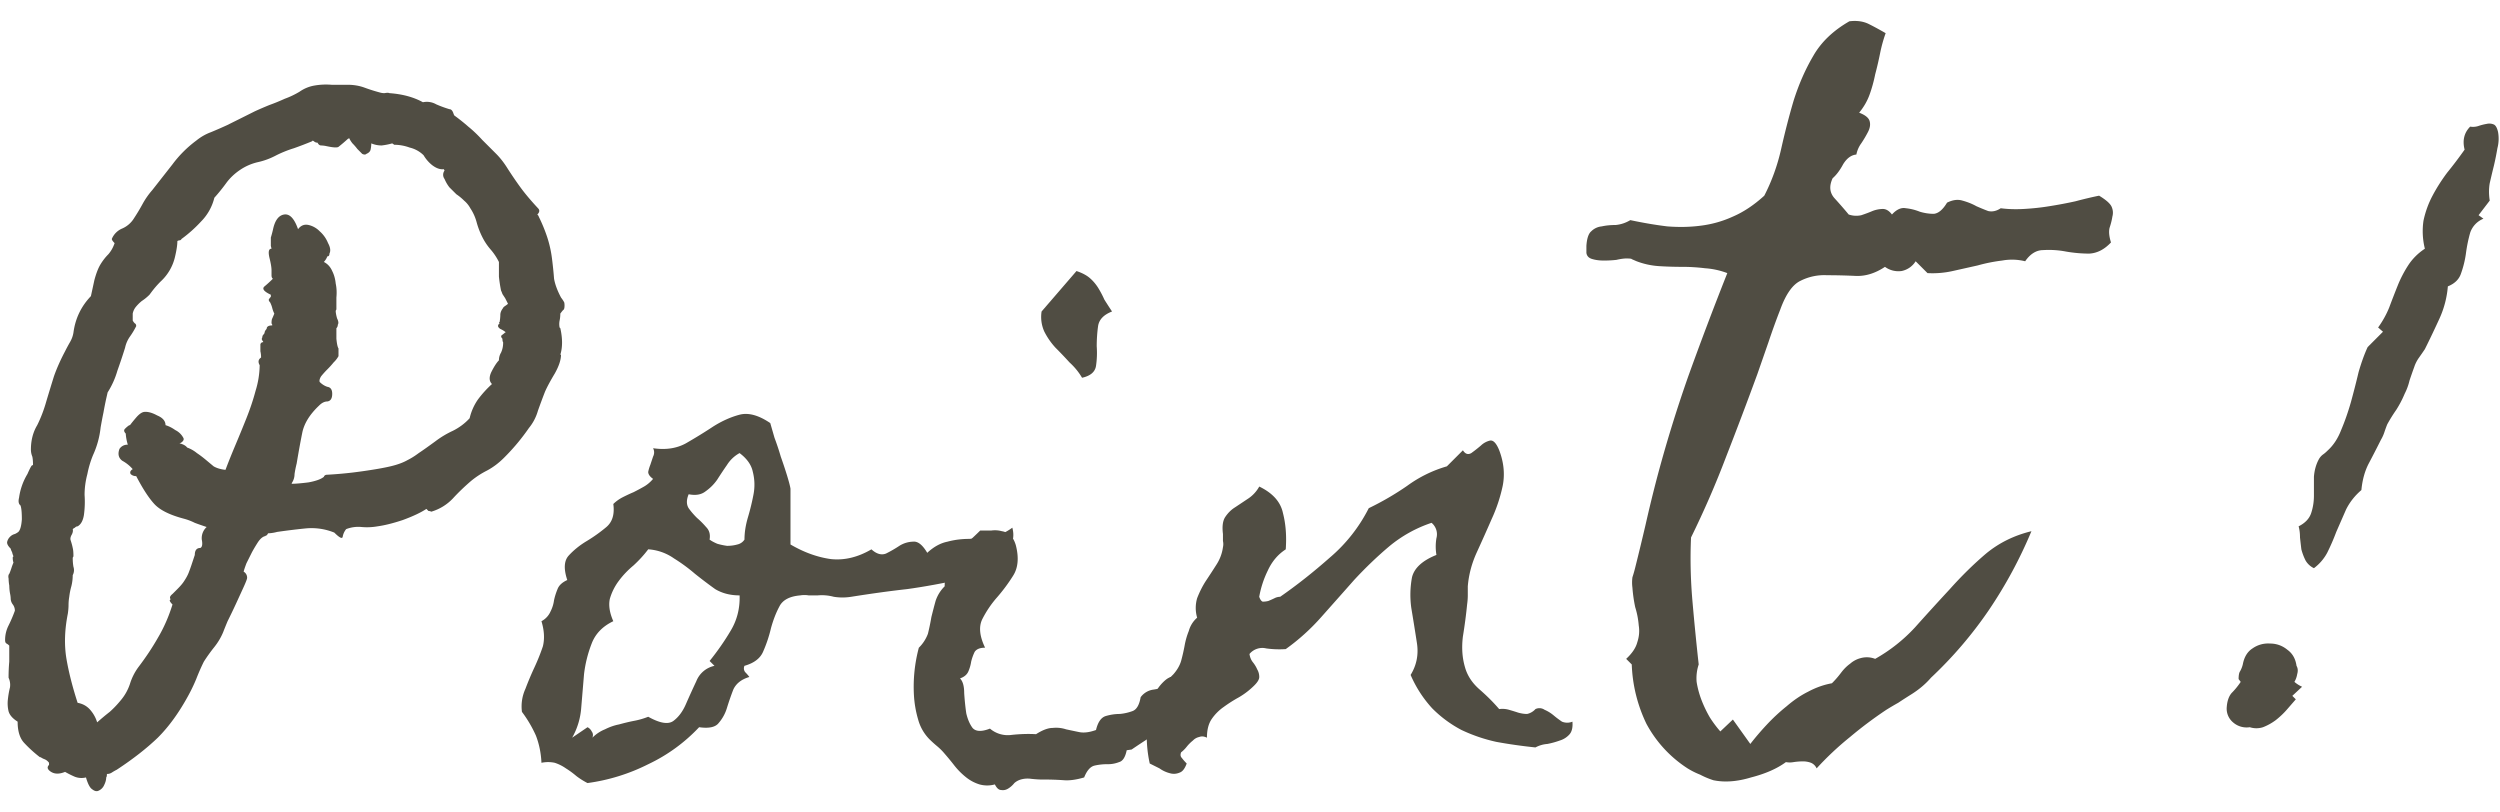 <svg width="77" height="25" fill="none" xmlns="http://www.w3.org/2000/svg"><path d="M76.941 4.072a1.16 1.16 0 0 1-.021.494c-.029.172-.064.351-.108.538-.043.171-.085.35-.128.537-.03.172-.03.35 0 .537l-.344.45.15.108a.712.712 0 0 0-.408.43c-.057.2-.1.408-.129.623a3.04 3.04 0 0 1-.15.623c-.058.186-.194.322-.409.408a2.966 2.966 0 0 1-.257.989c-.144.315-.294.63-.451.945-.058.086-.122.179-.194.28-.057.085-.1.171-.129.257-.057.158-.107.3-.15.43a1.789 1.789 0 0 1-.15.408 3.245 3.245 0 0 1-.258.494 4.75 4.75 0 0 0-.28.451c-.028.072-.057.15-.086.237a1.19 1.19 0 0 1-.107.236c-.129.258-.258.508-.387.752-.114.229-.186.494-.214.795-.201.172-.359.372-.473.601l-.301.688a6.68 6.68 0 0 1-.28.644c-.1.186-.236.344-.408.473a.592.592 0 0 1-.257-.236c-.058-.115-.1-.23-.13-.344a28.633 28.633 0 0 1-.042-.365c0-.13-.014-.244-.043-.344.2-.1.33-.236.387-.408.057-.172.085-.351.085-.537v-.58c.015-.201.065-.38.15-.538a.466.466 0 0 1 .13-.15c.043-.029.093-.072.15-.129.172-.157.308-.365.408-.623.115-.272.215-.559.301-.86.086-.314.165-.622.236-.923.087-.3.18-.559.28-.773l.472-.473-.15-.13c.143-.2.258-.407.344-.622.086-.23.172-.451.258-.666.086-.215.193-.423.322-.623s.3-.373.516-.516a2.226 2.226 0 0 1-.043-.86c.057-.271.15-.53.279-.773.129-.243.28-.48.451-.709.186-.229.365-.465.537-.709-.072-.286-.014-.522.172-.709a.529.529 0 0 0 .258-.021c.086-.029.172-.05.258-.065a.347.347 0 0 1 .215.022c.057.029.1.107.128.236Zm-6.338 17.36.108.107-.28.322c-.1.115-.214.222-.343.323a1.68 1.68 0 0 1-.387.214.662.662 0 0 1-.408 0 .633.633 0 0 1-.516-.15.55.55 0 0 1-.193-.473c.014-.186.064-.329.15-.43.1-.1.194-.214.28-.343l-.065-.086c0-.115.014-.193.043-.236a.819.819 0 0 0 .086-.215c.043-.23.143-.394.3-.494a.834.834 0 0 1 .538-.15c.2 0 .38.064.537.193.158.114.25.279.28.494.042.071.05.157.02.258a.67.67 0 0 1-.085.236.962.962 0 0 0 .236.15l-.3.28ZM65.018 7.467c-.2.215-.423.33-.666.344-.244 0-.487-.022-.73-.065a2.777 2.777 0 0 0-.688-.043c-.215 0-.401.115-.559.344a1.685 1.685 0 0 0-.709-.022 4.99 4.99 0 0 0-.752.15l-.773.173a2.827 2.827 0 0 1-.774.064l-.365-.365a.668.668 0 0 1-.43.3.702.702 0 0 1-.515-.128c-.301.2-.602.293-.903.279-.3-.014-.594-.021-.88-.021a1.616 1.616 0 0 0-.817.171c-.243.115-.451.409-.623.881-.129.33-.25.666-.365 1.01l-.344.988c-.315.86-.637 1.712-.967 2.557-.315.83-.673 1.654-1.074 2.47-.029.645-.014 1.297.043 1.956.057.659.122 1.31.193 1.955a1.352 1.352 0 0 0-.064.537c.029.186.079.372.15.559.072.186.158.365.258.537.1.157.208.3.322.43l.387-.366.537.752c.143-.186.308-.38.494-.58.2-.215.408-.408.623-.58.215-.186.437-.337.666-.451.244-.13.487-.215.73-.258.101-.1.194-.208.28-.322.086-.115.18-.208.28-.28a.785.785 0 0 1 .322-.172.707.707 0 0 1 .45.022 5 5 0 0 0 1.225-.967 87.1 87.1 0 0 1 1.075-1.181c.358-.401.73-.767 1.117-1.096.4-.33.866-.559 1.396-.688a13.8 13.8 0 0 1-1.31 2.428 12.544 12.544 0 0 1-1.783 2.084c-.172.2-.387.38-.645.537-.114.072-.236.15-.365.236-.13.072-.25.144-.365.215-.387.258-.76.537-1.118.838a9.28 9.28 0 0 0-1.03.967.335.335 0 0 0-.173-.172.695.695 0 0 0-.258-.043c-.086 0-.179.007-.279.022a.655.655 0 0 1-.236 0c-.272.2-.63.358-1.074.472-.43.13-.817.158-1.16.086a2.558 2.558 0 0 1-.409-.172 2.381 2.381 0 0 1-.386-.193 3.74 3.74 0 0 1-1.268-1.375 4.577 4.577 0 0 1-.451-1.826l-.172-.172c.186-.172.3-.344.344-.516.057-.172.071-.343.043-.515a2.568 2.568 0 0 0-.108-.559 4.352 4.352 0 0 1-.086-.601 1.204 1.204 0 0 1 0-.323c.029-.086.058-.186.086-.3.115-.459.222-.903.322-1.332.1-.444.208-.888.323-1.332.286-1.09.616-2.163.988-3.223.387-1.074.788-2.134 1.203-3.18a2.373 2.373 0 0 0-.687-.15 5.713 5.713 0 0 0-.71-.043c-.229 0-.465-.007-.708-.022a2.373 2.373 0 0 1-.688-.15l-.15-.065c0-.014-.058-.021-.172-.021-.072 0-.172.014-.3.043a3.503 3.503 0 0 1-.388.021c-.129 0-.243-.014-.343-.043-.115-.028-.18-.093-.194-.193v-.215c.015-.229.065-.38.15-.45a.523.523 0 0 1 .323-.151c.129-.029.272-.043.43-.043.157-.015.308-.065.45-.15.402.085.781.15 1.14.193.358.028.701.021 1.03-.022.344-.043.674-.136.989-.28.33-.142.652-.357.967-.644.229-.444.4-.916.515-1.418.115-.515.244-1.017.387-1.504.158-.5.358-.96.602-1.375.243-.43.616-.787 1.117-1.074.23-.028.43 0 .602.086.171.086.343.18.515.28-.072.2-.129.408-.172.623-.043.214-.093.43-.15.644-.043.215-.1.423-.172.623-.072.2-.18.387-.322.559.186.071.293.157.322.258.029.1.014.207-.043.322a3.437 3.437 0 0 1-.215.365.866.866 0 0 0-.15.344c-.158.014-.294.114-.408.3-.1.187-.208.33-.323.43-.114.244-.093.451.065.623.157.172.3.337.43.494.128.043.257.05.386.022.13-.043.244-.086.344-.129a.92.92 0 0 1 .322-.064c.1 0 .194.057.28.171.143-.157.286-.222.43-.193.142.014.286.05.429.107.143.043.286.065.43.065.143-.014.279-.129.408-.344.172-.086.33-.107.472-.064.158.043.301.1.43.172.129.057.25.107.365.15.13.029.258 0 .387-.086.215.029.451.036.709.022.272-.015.537-.043.795-.086.272-.043.537-.093.795-.15.272-.072.516-.13.73-.173.215.13.344.244.387.344.043.1.05.2.022.3-.015.101-.043.216-.086.345-.029.114-.015.265.043.45ZM48.431 22.227c.014.171-.014.3-.086.386a.646.646 0 0 1-.3.194 2.504 2.504 0 0 1-.387.107.912.912 0 0 0-.366.107c-.415-.043-.816-.1-1.203-.171a4.99 4.99 0 0 1-1.074-.366 3.678 3.678 0 0 1-.902-.666 3.662 3.662 0 0 1-.666-1.03c.186-.302.25-.631.193-.99-.057-.372-.115-.73-.172-1.073a2.948 2.948 0 0 1 .022-.946c.071-.286.322-.515.752-.687a1.557 1.557 0 0 1 0-.516.457.457 0 0 0-.15-.473 4.028 4.028 0 0 0-1.311.731c-.373.315-.73.659-1.075 1.031-.329.373-.666.752-1.01 1.139-.329.372-.694.702-1.095.988a2.89 2.89 0 0 1-.602-.021.512.512 0 0 0-.515.172c.014.1.05.186.107.257.057.072.1.144.13.215.042.072.064.15.064.237 0 .071-.05.157-.15.257-.144.144-.302.265-.474.366a4.324 4.324 0 0 0-.472.3c-.143.1-.265.222-.365.366-.1.143-.15.336-.15.58-.087-.043-.166-.05-.237-.022a.374.374 0 0 0-.194.108 1.237 1.237 0 0 0-.193.193.977.977 0 0 1-.172.172c-.028.072-.021.129.022.172.043.057.093.114.15.172-.057.157-.129.25-.215.279-.1.043-.2.05-.3.021a.945.945 0 0 1-.323-.15l-.3-.15a3.904 3.904 0 0 1-.087-.645 3.88 3.88 0 0 1 .022-.709c.029-.243.086-.473.172-.687.086-.215.215-.394.387-.538.057-.043.093-.064.107-.064l.022-.021h.021l.086-.086c.114-.13.193-.265.236-.409.043-.157.079-.315.108-.472.028-.158.071-.308.129-.451a.83.83 0 0 1 .257-.409 1.069 1.069 0 0 1 0-.601c.072-.186.158-.358.258-.516.115-.172.222-.336.322-.494.115-.172.187-.358.215-.559a.44.44 0 0 0 0-.193v-.215c-.028-.229-.007-.4.065-.515.086-.13.186-.23.3-.301l.387-.258a1.06 1.06 0 0 0 .366-.387c.415.2.658.473.73.817.086.33.115.702.086 1.117-.244.157-.43.38-.559.666a3.023 3.023 0 0 0-.258.795c.03.086.065.136.108.15a.707.707 0 0 0 .172-.021c.071-.029.136-.058.193-.086a.382.382 0 0 1 .172-.043c.516-.358 1.024-.76 1.525-1.203a4.89 4.89 0 0 0 1.204-1.526c.415-.2.809-.43 1.181-.687.373-.272.78-.473 1.225-.602l.494-.494c.072.115.157.143.258.086.1-.072.2-.15.3-.236a.6.6 0 0 1 .28-.15c.1-.015.193.085.28.3.142.373.178.738.107 1.096a4.848 4.848 0 0 1-.344 1.031c-.143.33-.294.666-.451 1.01-.158.344-.251.695-.28 1.053v.279c0 .086-.007.179-.021.28-.029.3-.072.63-.13.988-.042.343-.02.658.065.945.072.258.222.487.452.687.229.2.43.401.601.602.1-.014.2-.007.3.021.101.029.194.058.28.086.1.029.194.043.28.043a.487.487 0 0 0 .257-.15.278.278 0 0 1 .28.021c.1.043.193.1.279.172.086.072.172.136.258.194a.42.42 0 0 0 .322 0Z" fill="#504D43"/><path d="M34.251 9.594c-.258.1-.4.25-.43.45-.028.201-.042.41-.042.624a2.75 2.75 0 0 1-.022.602c-.029.186-.172.308-.43.365-.1-.172-.229-.33-.386-.473a13.313 13.313 0 0 0-.43-.451 2.195 2.195 0 0 1-.344-.494 1.088 1.088 0 0 1-.086-.623l1.075-1.246c.172.057.308.129.408.214.1.086.186.187.258.301.071.115.136.237.193.366.072.114.15.236.236.365Zm4.168 9.625c.015.315-.014.537-.086.666a1.056 1.056 0 0 1-.215.322 1.37 1.37 0 0 0-.236.258c-.057.086-.086.243-.086.473-.33.358-.594.623-.795.794-.2.158-.394.294-.58.409-.186.1-.394.215-.623.343-.229.13-.544.33-.945.602l-.15.021c-.044.215-.122.337-.237.366a.927.927 0 0 1-.365.064c-.129 0-.258.014-.387.043-.129.029-.236.15-.322.365-.244.072-.451.1-.623.086a8.35 8.35 0 0 0-.666-.021c-.086 0-.2-.007-.344-.022a.762.762 0 0 0-.322.022.532.532 0 0 0-.194.107.728.728 0 0 1-.193.172c-.072.043-.143.057-.215.043-.071 0-.136-.057-.193-.172a.882.882 0 0 1-.473 0 1.246 1.246 0 0 1-.408-.215 2.2 2.2 0 0 1-.365-.365c-.1-.129-.2-.25-.3-.365a1.845 1.845 0 0 0-.237-.236 3.534 3.534 0 0 1-.237-.215 1.386 1.386 0 0 1-.343-.602 3.31 3.31 0 0 1-.13-.752 4.662 4.662 0 0 1 .151-1.46 1.17 1.17 0 0 0 .28-.43c.042-.172.078-.344.107-.516.043-.172.086-.337.129-.494.057-.172.15-.323.28-.451 0-.187.028-.358.085-.516.072-.158.157-.308.258-.451.114-.143.236-.272.365-.387.143-.129.272-.25.387-.365h.344a.803.803 0 0 1 .322.021c.1.015.186.058.258.13.071.056.129.157.172.3.1.387.071.702-.086.945-.144.23-.308.451-.495.666a3.216 3.216 0 0 0-.45.666c-.115.23-.087.523.085.881-.157 0-.265.043-.322.13a1.468 1.468 0 0 0-.107.3c-.015.1-.043.2-.086.3-.043.1-.13.173-.258.216.086.085.129.236.129.45.014.216.035.423.064.624.043.186.108.336.193.45.1.116.28.123.537.022a.844.844 0 0 0 .667.194c.272-.029.522-.036.752-.022.2-.129.372-.193.515-.193a.97.97 0 0 1 .408.043c.13.028.265.057.409.086.143.029.315.007.515-.065.058-.243.158-.386.3-.43.144-.042.287-.064.43-.064a1.53 1.53 0 0 0 .387-.086c.13-.043.215-.186.258-.43a.58.58 0 0 1 .408-.236l.473-.086a1.14 1.14 0 0 0 .451-.172c.143-.1.244-.286.301-.558a13.511 13.511 0 0 0 .795-.645 3.02 3.02 0 0 1 .28-.193l.58-.365Z" fill="#504D43"/><path d="M31.18 16.254c.057.215.035.4-.065.558-.1.144-.236.273-.408.387a3.805 3.805 0 0 1-.537.322 1.912 1.912 0 0 0-.473.301c-.645.143-1.232.25-1.762.323-.515.057-1.088.136-1.718.236a1.691 1.691 0 0 1-.537 0 1.417 1.417 0 0 0-.495-.043h-.279a.78.78 0 0 0-.258 0c-.33.028-.544.143-.644.344-.1.186-.187.408-.258.666-.057.243-.136.48-.236.709-.086.215-.28.365-.58.45a.187.187 0 0 0 .021.194c.057.058.1.108.129.15-.244.072-.408.201-.494.387a8.62 8.62 0 0 0-.194.559 1.256 1.256 0 0 1-.258.473c-.1.128-.3.171-.601.128a5.191 5.191 0 0 1-1.568 1.14 5.9 5.9 0 0 1-1.87.58 2.254 2.254 0 0 1-.343-.216 2.658 2.658 0 0 0-.322-.236 1.29 1.29 0 0 0-.344-.172.976.976 0 0 0-.409 0c-.014-.3-.071-.58-.171-.838a3.755 3.755 0 0 0-.43-.73 1.304 1.304 0 0 1 .107-.71c.086-.228.18-.45.28-.665.1-.215.186-.43.258-.645.057-.229.043-.487-.044-.773a.617.617 0 0 0 .28-.301 1.06 1.06 0 0 0 .107-.344 1.95 1.95 0 0 1 .108-.343c.043-.115.143-.208.3-.28-.114-.343-.1-.594.043-.752.158-.172.344-.322.559-.45.215-.13.415-.273.602-.43.186-.158.257-.395.214-.71.086-.085.187-.157.301-.214.115-.058.222-.108.323-.15.114-.058.221-.115.322-.173.1-.057.193-.136.279-.236-.1-.072-.15-.143-.15-.215.014-.072.035-.143.064-.215l.086-.258a.274.274 0 0 0 0-.257c.387.057.723.007 1.01-.15.3-.173.58-.345.838-.516.272-.172.544-.294.816-.366.272-.071.587.015.945.258l.13.451c.07.187.135.38.193.58.071.201.136.394.193.58.057.187.093.323.107.409V16.77c.416.243.831.393 1.246.45.416.044.831-.057 1.247-.3.157.143.308.186.45.129.144-.072.28-.15.409-.236a.83.83 0 0 1 .43-.13c.143-.014.286.1.43.344.2-.186.408-.3.622-.343.215-.058.437-.086.666-.086.23-.015.452-.036.666-.065.23-.028.452-.122.666-.28Zm-8.25.365c0-.215.035-.444.107-.687.072-.244.129-.48.172-.71a1.578 1.578 0 0 0-.022-.687c-.043-.215-.179-.408-.408-.58a1.048 1.048 0 0 0-.387.365c-.1.143-.2.294-.3.451-.1.144-.222.265-.366.366-.129.1-.3.129-.515.086-.072.171-.072.315 0 .43.071.1.157.2.258.3.1.086.193.18.279.28.1.1.136.229.107.386.058.043.136.086.237.129.1.029.2.05.3.064.115 0 .222-.014.323-.043a.348.348 0 0 0 .215-.15Zm-.15 1.719c-.287 0-.538-.065-.753-.194-.2-.143-.408-.3-.623-.472-.2-.172-.415-.33-.645-.473a1.555 1.555 0 0 0-.794-.28c-.13.173-.28.337-.451.495-.172.143-.323.3-.452.473a1.707 1.707 0 0 0-.279.558c-.043.2-.007.43.107.688-.329.157-.551.387-.666.687a3.806 3.806 0 0 0-.236.946l-.086 1.03a2.179 2.179 0 0 1-.28.925l.474-.323c.057.03.1.072.128.13.043.057.05.121.022.193.114-.115.243-.2.387-.258.143-.072.286-.122.43-.15.157-.043.307-.08.45-.108a2.34 2.34 0 0 0 .452-.129c.358.2.616.244.773.13.158-.116.287-.287.387-.517.1-.229.207-.465.322-.709a.773.773 0 0 1 .559-.472l-.15-.15c.243-.301.458-.61.644-.924.2-.33.293-.695.28-1.096ZM17.387 9.422c0 .071-.015.114-.043.129-.015.014-.043.05-.086.107 0 .072-.007.143-.022.215a.543.543 0 0 0 0 .215l.022.021c.071.316.071.588 0 .817h.021c0 .157-.064.35-.193.58-.129.215-.23.4-.3.559-.073.186-.144.379-.216.58-.057.2-.15.38-.279.537a6.45 6.45 0 0 1-.773.923c-.158.158-.33.287-.516.387a2.655 2.655 0 0 0-.494.322c-.2.172-.387.351-.559.538a1.5 1.5 0 0 1-.666.408.19.19 0 0 0-.086-.022l-.064-.064c-.172.114-.416.229-.73.344-.301.1-.56.164-.774.193a1.878 1.878 0 0 1-.494.021 1.027 1.027 0 0 0-.473.065.507.507 0 0 0-.107.236c-.015.072-.1.029-.258-.129a1.863 1.863 0 0 0-.881-.129c-.286.029-.58.065-.88.108a1.205 1.205 0 0 1-.28.043.25.25 0 0 1-.043.064c-.014 0-.029.007-.043.022-.072.014-.143.071-.215.172a4.749 4.749 0 0 0-.193.322l-.172.344c-.043.114-.072.2-.086.257a.211.211 0 0 1 .107.194c0 .028-.035.122-.107.28l-.236.515c-.086.186-.172.365-.258.537-.072.172-.115.28-.13.322-.07.172-.164.33-.278.473a5.152 5.152 0 0 0-.323.45c-.086.173-.164.352-.236.538-.072.172-.15.337-.236.494-.287.53-.602.967-.946 1.31-.343.33-.766.66-1.267.989a1.405 1.405 0 0 0-.15.086.264.264 0 0 1-.151.043c0 .057-.007.093-.022.107 0 .072-.021.15-.064.237a.334.334 0 0 1-.172.172c-.057.028-.122.014-.193-.043-.072-.043-.136-.165-.194-.366a.566.566 0 0 1-.343-.021c-.1-.043-.2-.093-.301-.15-.172.071-.315.071-.43 0-.114-.072-.136-.144-.064-.215v-.065a.325.325 0 0 0-.13-.107.543.543 0 0 1-.128-.065H1.23a3.951 3.951 0 0 1-.494-.45c-.129-.144-.193-.359-.193-.645-.158-.1-.25-.208-.28-.323a1.067 1.067 0 0 1-.02-.365c.014-.129.035-.25.064-.365a.516.516 0 0 0-.043-.3c0-.173.007-.337.021-.495v-.494A.335.335 0 0 0 .2 19.82c-.028-.014-.043-.05-.043-.107 0-.158.036-.308.108-.451.071-.143.136-.294.193-.451a.314.314 0 0 0-.064-.194.314.314 0 0 1-.065-.193.907.907 0 0 0-.021-.15 1.446 1.446 0 0 1-.022-.237 1.35 1.35 0 0 1-.021-.215c-.015-.071-.007-.121.021-.15.014-.029.036-.086.065-.172a1.59 1.59 0 0 1 .064-.172.446.446 0 0 1-.021-.172l.021-.021a.667.667 0 0 1-.043-.13.376.376 0 0 1-.043-.107c-.086-.085-.122-.157-.107-.214a.319.319 0 0 1 .086-.15.318.318 0 0 1 .15-.087.5.5 0 0 0 .107-.064c.058-.057.094-.186.108-.387 0-.215-.014-.358-.043-.43-.057-.043-.072-.121-.043-.236a1.91 1.91 0 0 1 .258-.73c.057-.13.1-.215.129-.258l.043-.022c0-.114-.008-.2-.022-.258a.574.574 0 0 1-.043-.214c0-.287.065-.537.194-.752.114-.23.207-.473.279-.73.086-.287.165-.545.236-.774.086-.244.2-.502.344-.774.043-.086.093-.179.15-.279.058-.1.093-.2.108-.3.057-.43.236-.803.537-1.118l.107-.494c.058-.215.122-.38.194-.494.071-.115.15-.215.236-.301.086-.1.15-.215.193-.344-.057-.057-.086-.1-.086-.129a.592.592 0 0 1 .323-.322.801.801 0 0 0 .365-.322c.086-.13.172-.272.258-.43.086-.157.186-.3.3-.43l.623-.794a3.53 3.53 0 0 1 .731-.73c.143-.116.294-.201.451-.259.172-.071.337-.143.494-.215l.43-.214.43-.215c.157-.072.308-.136.45-.194.158-.057.316-.121.473-.193.158-.057.308-.129.452-.215.143-.1.3-.165.472-.193.172-.029.344-.036.516-.022h.494c.186 0 .358.029.516.086.157.058.315.108.472.15a.476.476 0 0 0 .15.022c.072-.014.123-.014.151 0 .401.029.745.122 1.031.28a.581.581 0 0 1 .409.064c.129.057.265.107.408.15.057 0 .1.05.129.15l.021.044c.158.114.301.229.43.343.143.115.286.251.43.409l.43.43c.128.128.25.286.364.472.158.243.301.451.43.623.13.172.294.365.494.58.058.057.05.122-.021.193.029.03.043.05.043.065.1.2.186.408.258.623.071.215.121.437.15.666.029.23.05.437.064.623.03.172.1.365.215.58.043.057.072.1.086.129.015.014.022.057.022.129Zm-1.827-.236a90.108 90.108 0 0 0-.085-.13.82.82 0 0 0-.043-.107 4.452 4.452 0 0 1-.065-.43v-.45a1.822 1.822 0 0 0-.258-.387 1.818 1.818 0 0 1-.257-.387 2.44 2.44 0 0 1-.172-.451 1.461 1.461 0 0 0-.194-.43.816.816 0 0 0-.193-.236 1.542 1.542 0 0 0-.236-.194l-.215-.214a1.112 1.112 0 0 1-.15-.258.215.215 0 0 1 0-.258l-.022-.043c-.115.014-.236-.029-.365-.129a1.106 1.106 0 0 1-.258-.3.904.904 0 0 0-.43-.237 1.375 1.375 0 0 0-.473-.086l-.064-.043c-.1.029-.208.05-.322.064a.81.81 0 0 1-.322-.064.997.997 0 0 1-.022.193c-.014.058-.057.1-.129.13-.028.028-.072.028-.129 0l-.15-.151a1.615 1.615 0 0 0-.15-.172.978.978 0 0 1-.086-.129v-.021h-.043a5.339 5.339 0 0 1-.301.257c-.043.03-.165.022-.366-.021a.924.924 0 0 0-.171-.022c-.043 0-.08-.028-.108-.085a.19.19 0 0 1-.086-.022.25.25 0 0 0-.064-.043l-.022.022c-.171.071-.358.143-.558.214a3.5 3.5 0 0 0-.537.215c-.187.1-.38.172-.58.215a1.622 1.622 0 0 0-.538.236c-.171.115-.315.251-.43.409a5.58 5.58 0 0 1-.364.45 1.566 1.566 0 0 1-.409.731 4.06 4.06 0 0 1-.601.537c-.015.029-.036.043-.065.043a.165.165 0 0 0-.064.022c0 .114-.022.265-.065.451a1.485 1.485 0 0 1-.45.795c-.101.1-.194.208-.28.322l-.064.086c-.072.072-.15.136-.237.193a1.234 1.234 0 0 0-.193.194.472.472 0 0 0-.086.193v.215a.337.337 0 0 0 .064.086c.029.014.043.043.043.086a2.4 2.4 0 0 1-.193.322.932.932 0 0 0-.15.344c-.072.23-.15.465-.237.709a2.558 2.558 0 0 1-.3.666l-.044.193c-.028.13-.057.272-.085.43-.03.143-.058.294-.086.451a2.76 2.76 0 0 1-.236.86 3.08 3.08 0 0 0-.173.58c-.057.215-.086.43-.086.644a2.99 2.99 0 0 1-.021.623c-.029.172-.093.287-.193.344-.029 0-.058.014-.086.043a.25.25 0 0 0-.065.043c.015.057 0 .122-.043.193-.028.058-.036.108-.021.15.028.087.05.165.064.237.015.057.022.143.022.258l-.022.043c0 .1.007.193.022.279a.326.326 0 0 1-.022.258c0 .114-.014.229-.043.344-.028.1-.05.207-.064.322a1.565 1.565 0 0 0-.022.258c0 .071-.007.157-.021.258-.1.5-.115.966-.043 1.396.071.415.186.867.344 1.354.157.028.286.1.386.214.1.115.172.244.215.387.13-.114.258-.222.387-.322.129-.115.25-.244.365-.387.115-.143.2-.3.258-.473a1.74 1.74 0 0 1 .258-.515c.229-.301.43-.602.601-.903.187-.315.337-.658.452-1.03-.058-.058-.086-.101-.086-.13l.021-.021v-.022c-.029-.043-.007-.093.064-.15l.15-.15c.101-.1.173-.187.216-.258.057-.086.1-.165.129-.237.028-.071.057-.15.086-.236L6 17.092c0-.143.057-.215.172-.215.057-.029.071-.115.043-.258a.464.464 0 0 1 .15-.387c-.129-.043-.25-.085-.365-.128-.115-.058-.23-.1-.344-.13-.43-.114-.73-.264-.902-.45-.172-.187-.358-.473-.559-.86a.232.232 0 0 1-.172-.064c-.028-.058-.007-.108.065-.15a1.163 1.163 0 0 0-.322-.259c-.115-.086-.144-.207-.086-.365a.289.289 0 0 1 .257-.129 1.49 1.49 0 0 1-.064-.343c-.057-.058-.064-.108-.021-.15a.86.86 0 0 1 .128-.108h.022a5 5 0 0 1 .193-.237c.086-.1.165-.157.237-.171.114-.015.25.021.408.107.172.072.258.172.258.3.1.03.2.08.3.151.115.057.201.143.258.258v.043a.192.192 0 0 1-.129.107c.115.029.194.072.237.13.114.042.215.1.3.171.086.057.172.122.258.193l.258.215c.1.058.222.093.365.108.086-.23.187-.48.301-.752.115-.272.23-.552.344-.838.114-.287.208-.566.28-.838a2.78 2.78 0 0 0 .128-.795c-.057-.1-.043-.179.043-.236a.798.798 0 0 0-.021-.194v-.214c.014-.043.043-.065.085-.065v-.021c-.028-.03-.043-.058-.043-.086a.19.19 0 0 0 .022-.086l.064-.086c0-.043.022-.086.065-.13 0-.07.057-.107.172-.107v-.021l-.022-.043c0-.072.007-.122.022-.15.014-.029.036-.08.064-.15a.84.84 0 0 1-.064-.173.84.84 0 0 0-.065-.172c-.028-.028-.043-.057-.043-.085a.337.337 0 0 1 .065-.086v-.065c-.215-.1-.28-.186-.194-.258.086-.071.172-.15.258-.236-.028-.014-.043-.05-.043-.107v-.15c0-.087-.021-.216-.064-.388-.043-.186-.022-.279.064-.279l-.021-.086v-.258c.014-.043.036-.121.064-.236.058-.286.172-.444.344-.473.172-.028.315.122.43.452.086-.115.193-.158.322-.13a.692.692 0 0 1 .344.194c.114.1.2.222.258.365.071.13.086.237.043.323 0 .057-.022.085-.065.085a.503.503 0 0 1-.107.172c.114.058.2.15.257.28.058.114.094.243.108.386.028.13.036.273.021.43v.365l-.021.043c0 .058.014.136.043.237.043.086.05.15.021.193a.146.146 0 0 1-.043.107v.323c.015.157.036.258.065.3v.237a.793.793 0 0 1-.15.193 2.638 2.638 0 0 1-.194.215 2.618 2.618 0 0 0-.193.215c-.043.071-.058.129-.043.172.071.071.15.121.236.15.1.014.15.086.15.215 0 .143-.05.222-.15.236-.086 0-.172.043-.258.13-.286.271-.458.55-.515.837-.058.286-.115.602-.172.945-.029.115-.05.222-.065.323 0 .1-.028.193-.086.279v.021c.115 0 .287-.014.516-.043.23-.042.387-.1.473-.171.014-.043.05-.065.107-.065.258-.014.508-.036.752-.064.244-.029.494-.065.752-.108s.458-.086.601-.129c.144-.043.266-.093.366-.15.114-.057.229-.129.343-.215.13-.086.301-.208.516-.365.172-.13.351-.236.537-.322.2-.1.373-.23.516-.387a1.66 1.66 0 0 1 .258-.58c.129-.172.272-.33.43-.473-.087-.086-.094-.208-.022-.365.086-.172.165-.294.236-.365 0-.086.022-.165.065-.237a.717.717 0 0 0 .064-.322c-.014-.014-.021-.05-.021-.107-.043-.043-.05-.08-.022-.108a.7.7 0 0 0 .107-.086h.022a.718.718 0 0 0-.172-.107c-.086-.057-.093-.115-.021-.172l-.022-.021.022-.022c.014-.086.021-.158.021-.215 0-.071.029-.143.086-.215 0-.014.022-.035.064-.064a.639.639 0 0 0 .086-.065l-.086-.171Z" fill="#504D43"/></svg>